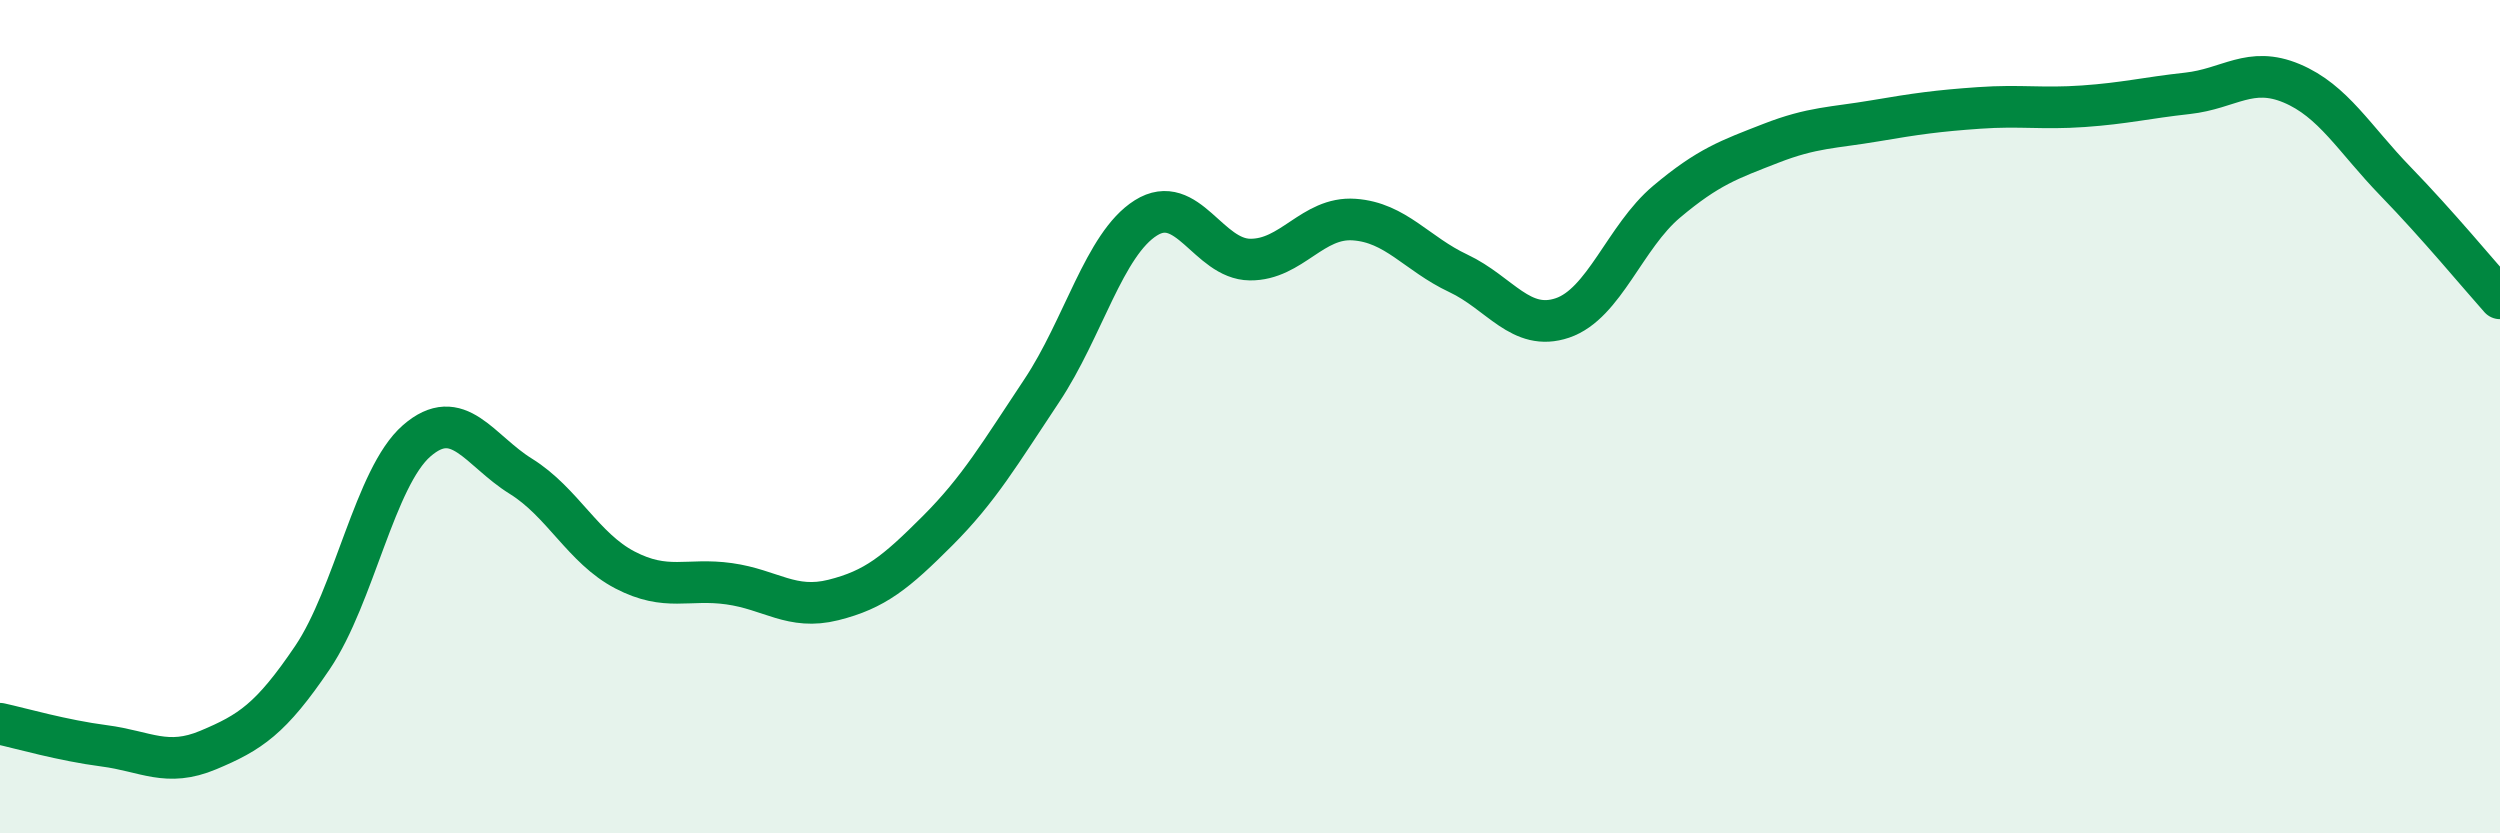 
    <svg width="60" height="20" viewBox="0 0 60 20" xmlns="http://www.w3.org/2000/svg">
      <path
        d="M 0,17.37 C 0.5,17.48 1.5,17.77 2.5,17.9 C 3.5,18.03 4,18.42 5,18 C 6,17.58 6.5,17.26 7.5,15.78 C 8.5,14.3 9,11.45 10,10.58 C 11,9.71 11.5,10.81 12.5,11.43 C 13.5,12.05 14,13.16 15,13.68 C 16,14.2 16.5,13.87 17.5,14.01 C 18.5,14.15 19,14.65 20,14.4 C 21,14.15 21.5,13.74 22.5,12.74 C 23.5,11.74 24,10.88 25,9.38 C 26,7.88 26.5,5.86 27.5,5.23 C 28.5,4.6 29,6.22 30,6.23 C 31,6.24 31.5,5.2 32.5,5.27 C 33.5,5.34 34,6.09 35,6.56 C 36,7.03 36.5,7.97 37.5,7.63 C 38.5,7.29 39,5.68 40,4.84 C 41,4 41.5,3.83 42.5,3.44 C 43.5,3.05 44,3.07 45,2.9 C 46,2.73 46.5,2.66 47.5,2.59 C 48.5,2.52 49,2.62 50,2.55 C 51,2.48 51.5,2.35 52.5,2.24 C 53.5,2.13 54,1.58 55,2 C 56,2.42 56.5,3.33 57.5,4.36 C 58.5,5.39 59.5,6.6 60,7.16L60 20L0 20Z"
        fill="#008740"
        opacity="0.1"
        stroke-linecap="round"
        stroke-linejoin="round"
      />
      <path
        d="M 0,17.37 C 0.5,17.48 1.5,17.77 2.5,17.9 C 3.5,18.03 4,18.42 5,18 C 6,17.58 6.5,17.26 7.5,15.78 C 8.5,14.3 9,11.45 10,10.58 C 11,9.71 11.5,10.81 12.5,11.43 C 13.5,12.05 14,13.16 15,13.68 C 16,14.2 16.5,13.87 17.5,14.01 C 18.5,14.15 19,14.65 20,14.4 C 21,14.15 21.5,13.74 22.5,12.74 C 23.5,11.74 24,10.88 25,9.38 C 26,7.88 26.5,5.86 27.5,5.23 C 28.5,4.6 29,6.22 30,6.23 C 31,6.24 31.5,5.2 32.5,5.27 C 33.5,5.34 34,6.09 35,6.56 C 36,7.03 36.5,7.97 37.5,7.63 C 38.5,7.29 39,5.68 40,4.84 C 41,4 41.5,3.83 42.5,3.44 C 43.5,3.05 44,3.07 45,2.9 C 46,2.73 46.5,2.66 47.5,2.59 C 48.5,2.52 49,2.62 50,2.55 C 51,2.48 51.5,2.35 52.5,2.24 C 53.5,2.13 54,1.58 55,2 C 56,2.42 56.5,3.33 57.5,4.36 C 58.5,5.39 59.5,6.6 60,7.16"
        stroke="#008740"
        stroke-width="1"
        fill="none"
        stroke-linecap="round"
        stroke-linejoin="round"
      />
    </svg>
  